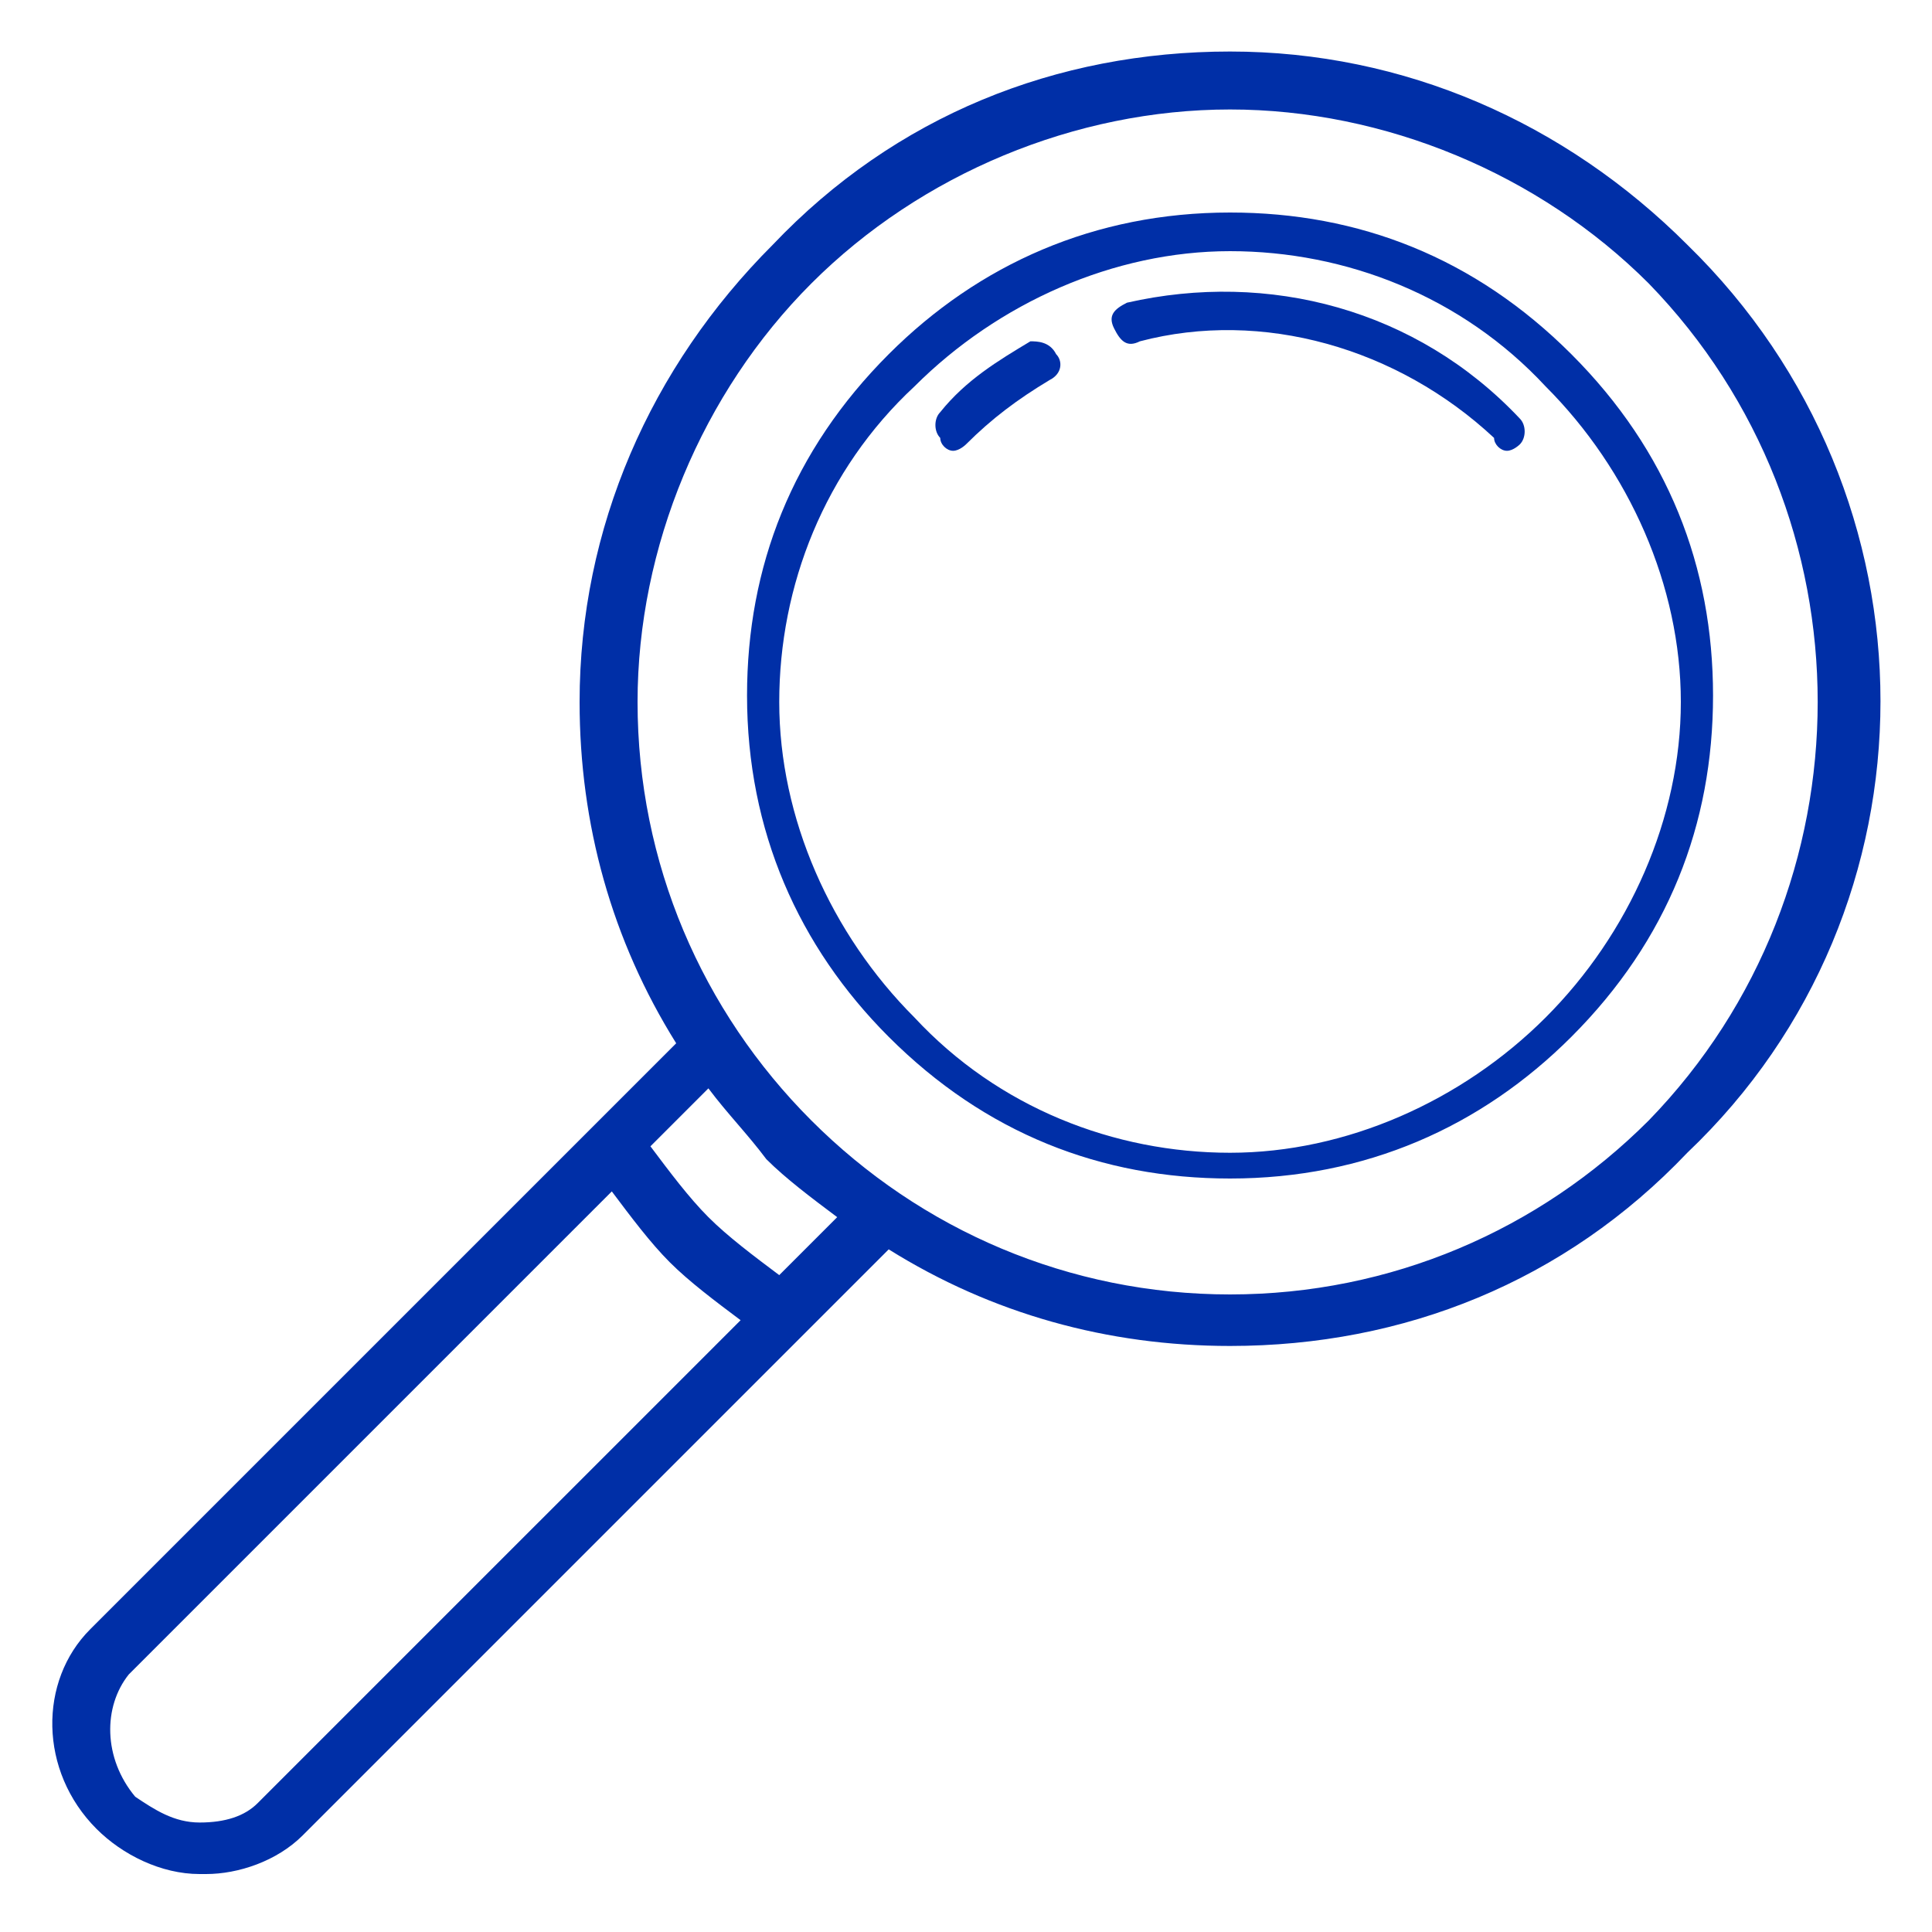 <?xml version="1.0" encoding="utf-8"?>
<!-- Generator: Adobe Illustrator 27.8.1, SVG Export Plug-In . SVG Version: 6.00 Build 0)  -->
<svg version="1.1" id="Lager_1" xmlns="http://www.w3.org/2000/svg" xmlns:xlink="http://www.w3.org/1999/xlink" x="0px" y="0px"
	 viewBox="0 0 30 30" style="enable-background:new 0 0 30 30;" xml:space="preserve">
<style type="text/css">
	.st0{fill:#002FA7;}
</style>
<path class="st0" d="M26.2,3.8c-1.9-1.9-4.4-3-7.1-3c-2.7,0-5.2,1-7.1,3c-1.9,1.9-3,4.4-3,7.1c0,1.9,0.5,3.7,1.5,5.3l-9.1,9.1
	c-0.8,0.8-0.8,2.2,0.1,3.1c0.4,0.4,1,0.7,1.6,0.7h0.1c0.5,0,1.1-0.2,1.5-0.6l9.1-9.1c1.6,1,3.4,1.5,5.3,1.5c2.7,0,5.2-1,7.1-3
	C30.2,14.1,30.2,7.7,26.2,3.8L26.2,3.8z M4,28c-0.2,0.2-0.5,0.3-0.9,0.3c-0.4,0-0.7-0.2-1-0.4C1.6,27.3,1.6,26.5,2,26l7.5-7.5
	c0.3,0.4,0.6,0.8,0.9,1.1c0.3,0.3,0.7,0.6,1.1,0.9L4,28z M12.1,19.8c-0.4-0.3-0.8-0.6-1.1-0.9c-0.3-0.3-0.6-0.7-0.9-1.1l0.9-0.9
	c0.3,0.4,0.6,0.7,0.9,1.1c0.3,0.3,0.7,0.6,1.1,0.9L12.1,19.8z M25.6,17.4c-1.7,1.7-4,2.7-6.5,2.7s-4.8-1-6.5-2.7
	c-1.7-1.7-2.7-4-2.7-6.5c0-2.4,1-4.8,2.7-6.5c1.7-1.7,4.1-2.7,6.5-2.7s4.8,1,6.5,2.7C29.1,8,29.1,13.8,25.6,17.4z"/>
<path class="st0" d="M24.4,5.5c-1.5-1.5-3.3-2.2-5.3-2.2c-2.1,0-3.9,0.8-5.3,2.2c-1.5,1.5-2.2,3.3-2.2,5.3c0,2.1,0.8,3.9,2.2,5.3
	c1.5,1.5,3.3,2.2,5.3,2.2c2.1,0,3.9-0.8,5.3-2.2c1.5-1.5,2.2-3.3,2.2-5.3S25.9,7,24.4,5.5z M24,15.8c-1.3,1.3-3.1,2.1-4.9,2.1
	s-3.6-0.7-4.9-2.1c-1.3-1.3-2.1-3.1-2.1-4.9s0.7-3.6,2.1-4.9c1.3-1.3,3.1-2.1,4.9-2.1S22.7,4.6,24,6c1.3,1.3,2.1,3.1,2.1,4.9
	S25.3,14.5,24,15.8z"/>
<path class="st0" d="M17.5,4.7c-0.2,0.1-0.3,0.2-0.2,0.4c0.1,0.2,0.2,0.3,0.4,0.2c1.9-0.5,4,0.1,5.5,1.5C23.2,6.9,23.3,7,23.4,7
	c0.1,0,0.2-0.1,0.2-0.1c0.1-0.1,0.1-0.3,0-0.4C22,4.8,19.7,4.2,17.5,4.7L17.5,4.7z"/>
<path class="st0" d="M16,5.3c-0.5,0.3-1,0.6-1.4,1.1c-0.1,0.1-0.1,0.3,0,0.4C14.6,6.9,14.7,7,14.8,7c0.1,0,0.2-0.1,0.2-0.1
	c0.4-0.4,0.8-0.7,1.3-1c0.2-0.1,0.2-0.3,0.1-0.4C16.3,5.3,16.1,5.3,16,5.3z"/>
</svg>
